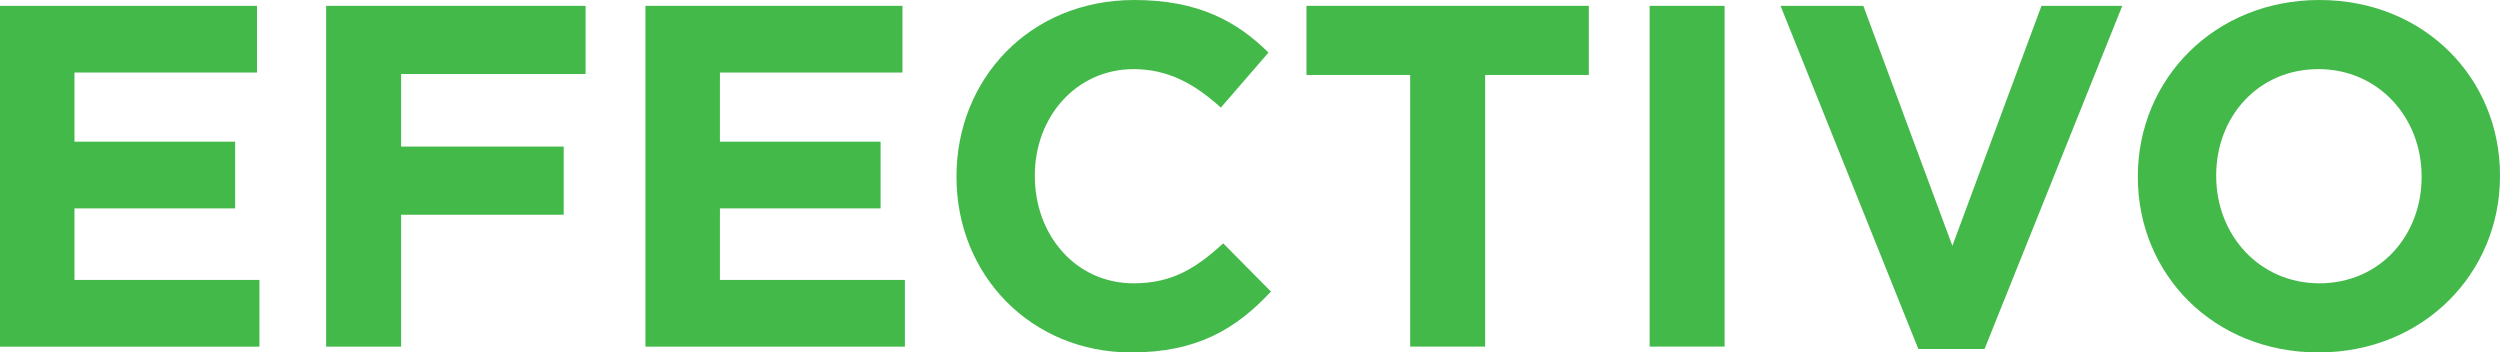 <svg xmlns="http://www.w3.org/2000/svg" id="Layer_2" data-name="Layer 2" viewBox="0 0 496.55 70"><defs><style>      .cls-1 {        fill: #43b94a;      }    </style></defs><g id="Layer_1-2" data-name="Layer 1"><g><path class="cls-1" d="M0,1.16h51.05v13.25H14.79v13.73h31.91v13.25H14.79v14.21h36.74v13.25H0V1.16Z"></path><path class="cls-1" d="M64.78,1.16h51.53v13.54h-36.64v14.41h32.29v13.54h-32.29v26.2h-14.89V1.16Z"></path><path class="cls-1" d="M128.2,1.16h51.05v13.25h-36.26v13.73h31.91v13.25h-31.91v14.21h36.74v13.25h-51.53V1.16Z"></path><path class="cls-1" d="M189.98,35.19v-.19c0-19.24,14.5-35,35.29-35,12.76,0,20.4,4.25,26.68,10.44l-9.47,10.93c-5.22-4.74-10.54-7.64-17.31-7.64-11.41,0-19.63,9.48-19.63,21.08v.19c0,11.6,8.03,21.27,19.63,21.27,7.74,0,12.47-3.09,17.79-7.93l9.48,9.57c-6.96,7.45-14.7,12.09-27.75,12.09-19.92,0-34.71-15.37-34.71-34.81Z"></path><path class="cls-1" d="M280.08,14.89h-20.59V1.16h56.08v13.73h-20.59v53.95h-14.89V14.89Z"></path><path class="cls-1" d="M327.65,1.16h14.89v67.68h-14.89V1.16Z"></path><path class="cls-1" d="M353.65,1.16h16.44l17.69,47.67L405.48,1.16h16.05l-27.36,68.16h-13.15L353.65,1.16Z"></path><path class="cls-1" d="M424.62,35.19v-.19c0-19.24,15.18-35,36.06-35s35.87,15.57,35.87,34.81v.19c0,19.24-15.18,35-36.06,35s-35.87-15.57-35.87-34.81ZM480.98,35.19v-.19c0-11.6-8.51-21.27-20.5-21.27s-20.3,9.48-20.3,21.08v.19c0,11.6,8.51,21.27,20.5,21.27s20.3-9.48,20.3-21.08Z"></path></g></g></svg>